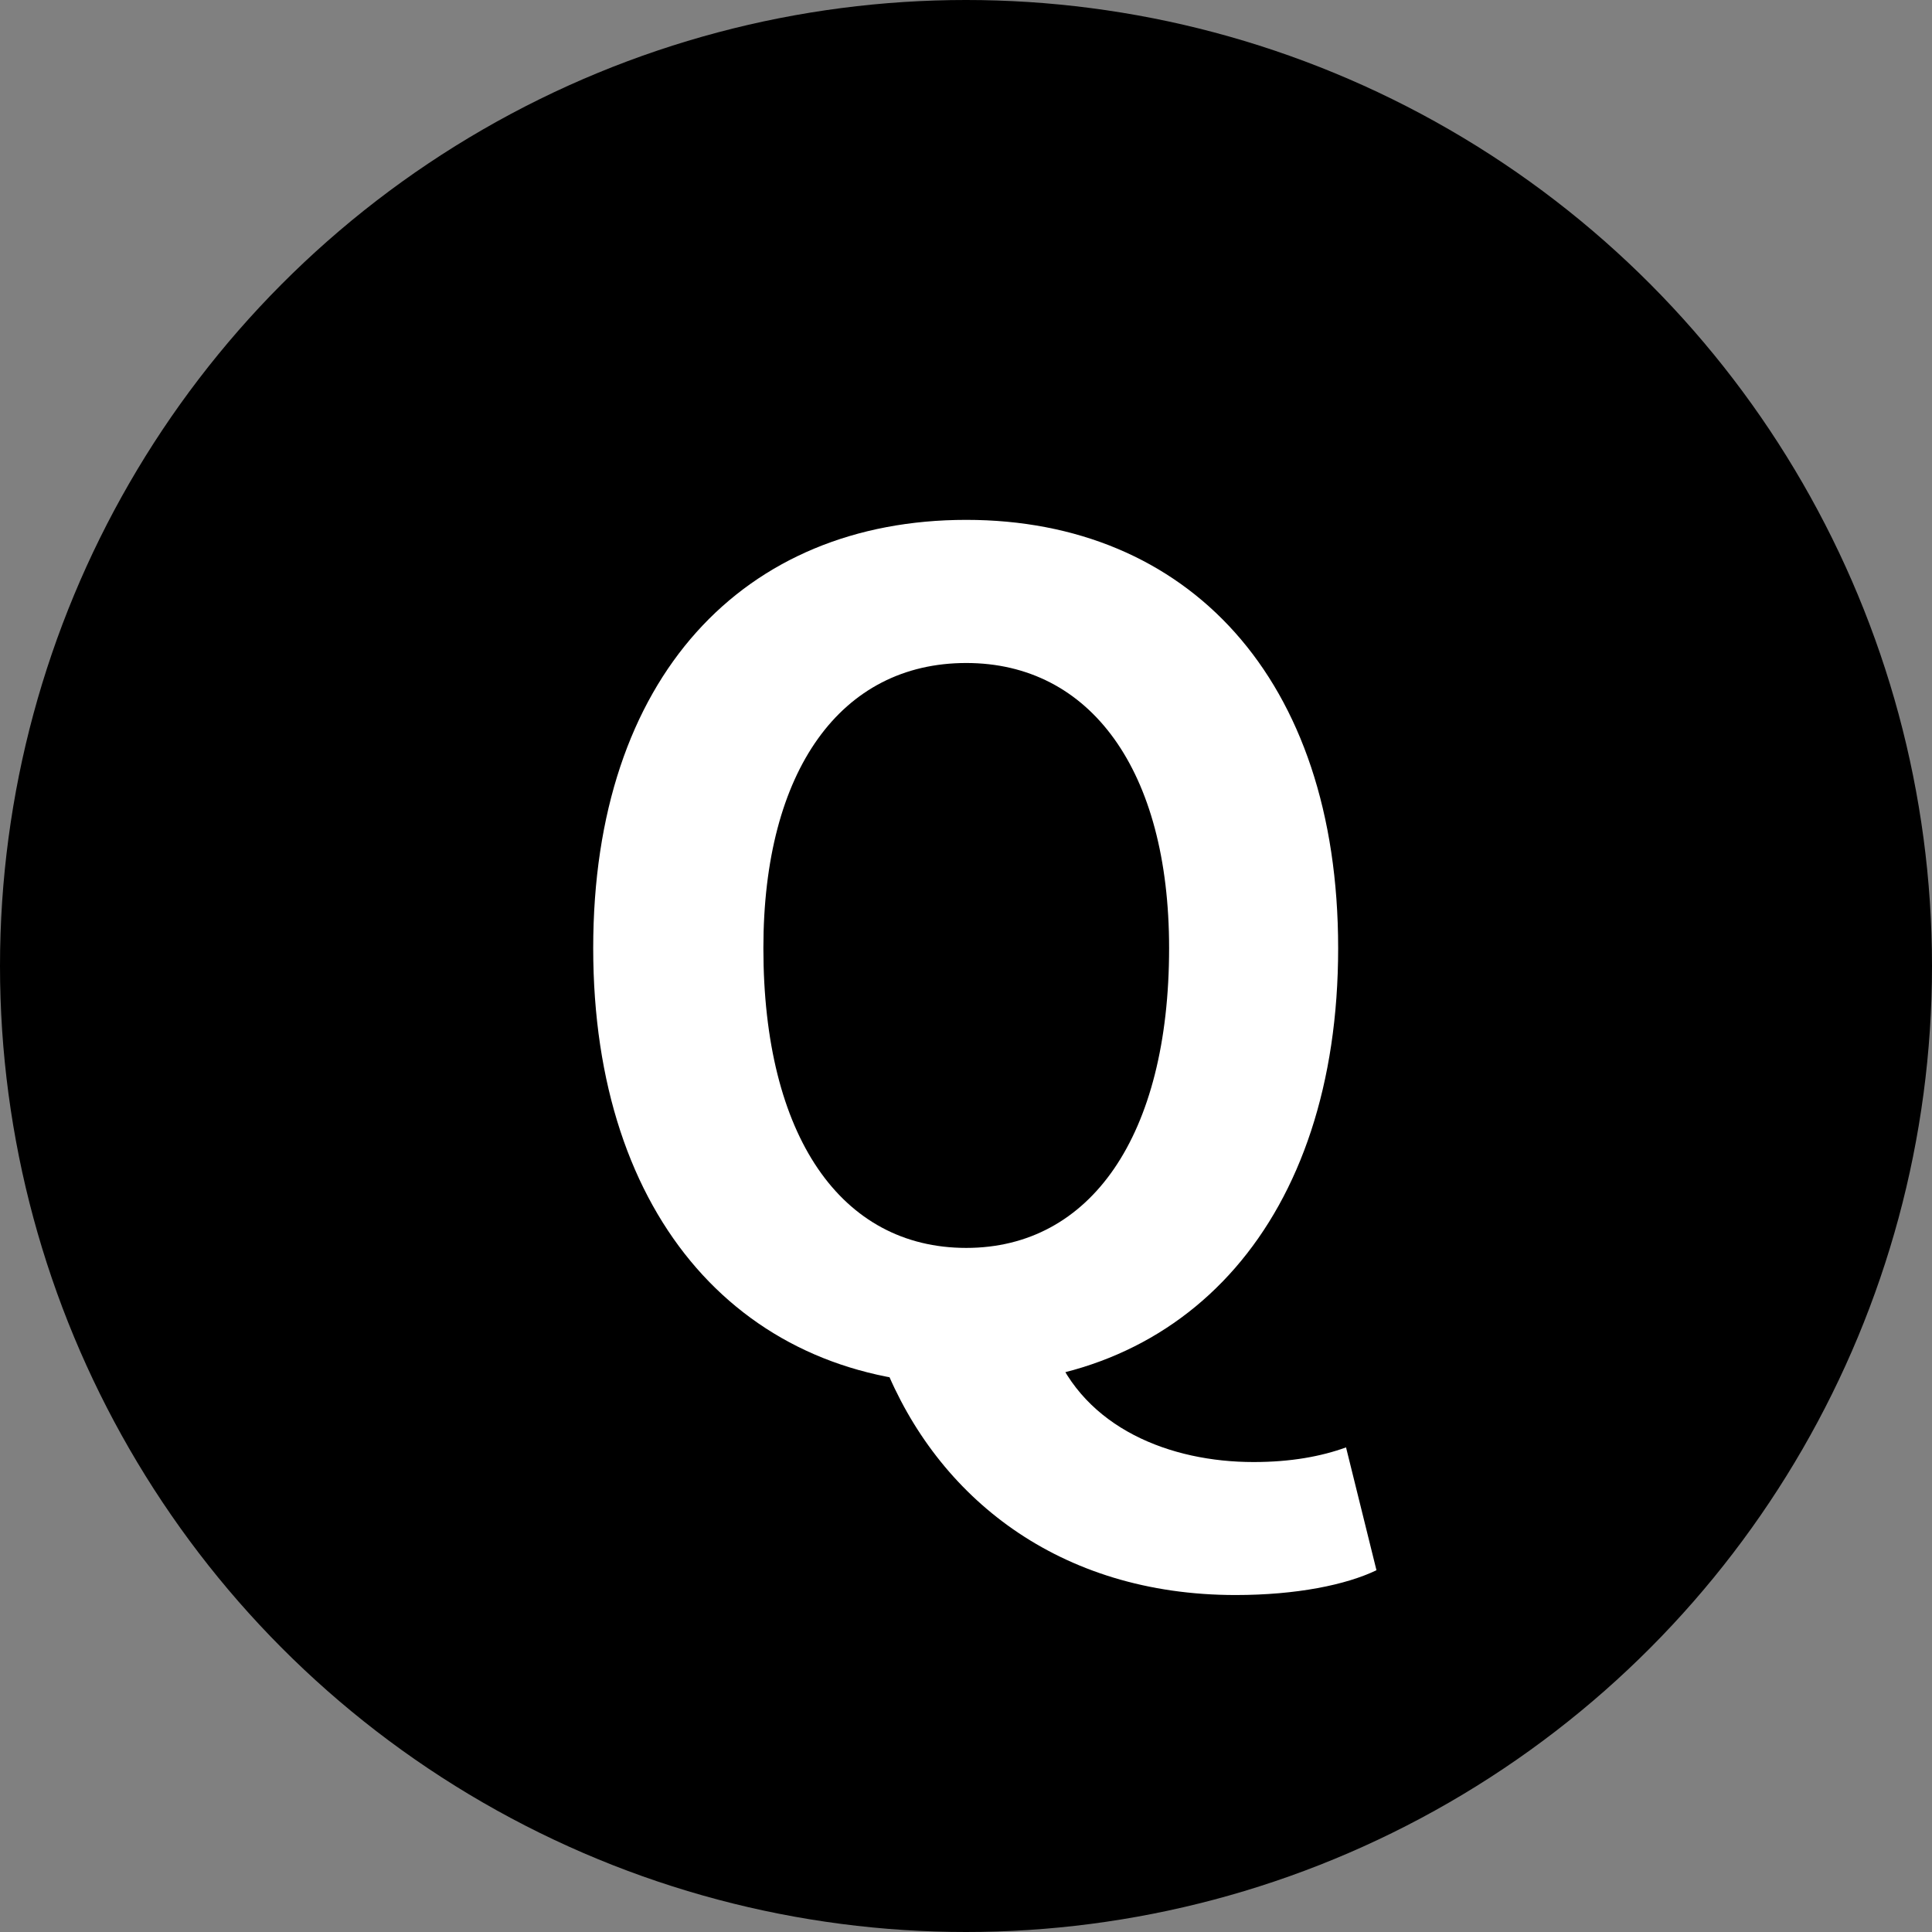<svg width="24" height="24" viewBox="0 0 24 24" fill="none" xmlns="http://www.w3.org/2000/svg">
<rect x="0" y="0" width="24" height="24" fill="#808080" stroke="none"/>
<circle cx="12" cy="12" r="12" fill="black"/>
<path d="M12.003 17.196C14.747 17.196 16.623 15.152 16.623 11.778C16.623 8.418 14.747 6.458 12.003 6.458C9.245 6.458 7.369 8.404 7.369 11.778C7.369 15.152 9.245 17.196 12.003 17.196ZM12.003 15.502C10.449 15.502 9.483 14.116 9.483 11.778C9.483 9.566 10.449 8.236 12.003 8.236C13.543 8.236 14.523 9.566 14.523 11.778C14.523 14.116 13.543 15.502 12.003 15.502ZM15.349 19.814C16.105 19.814 16.721 19.688 17.099 19.506L16.721 17.98C16.413 18.092 16.035 18.162 15.573 18.162C14.537 18.162 13.473 17.742 13.081 16.734L10.981 16.944C11.639 18.596 13.151 19.814 15.349 19.814Z" fill="white"/>
</svg>
